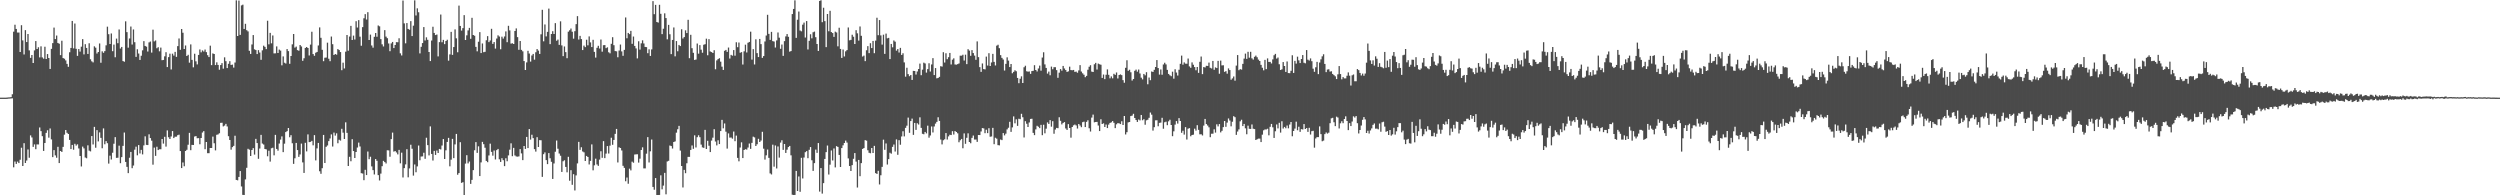 <?xml version="1.0" encoding="UTF-8"?>
<svg xmlns="http://www.w3.org/2000/svg" width="1920" height="150">
  <path d="M0 75.000h1v1.000H0zM1 75.000h1v1.000H1zM2 75.000h1v1.000H2zM3 75.000h1v1.000H3zM4 74.993h1v1.000H4zM5 74.917h1v1.000H5zM6 74.785h1v1.000H6zM7 74.738h1v1.000H7zM8 74.608h1v1.000H8zM9 72.397h1v3.105H9zM10 24.339h1v104.168H10zM11 19.003h1v105.079H11zM12 22.230h1v103.667H12zM13 24.972h1v99.156H13zM14 25.002h1v100.217H14zM15 39.958h1v82.695H15zM16 19.331h1v94.106H16zM17 31.034h1v96.447H17zM18 41.834h1v68.131H18zM19 23.162h1v102.044H19zM20 32.300h1v90.985H20zM21 26.136h1v88.677H21zM22 38.684h1v82.475H22zM23 44.449h1v59.542H23zM24 42.236h1v63.334H24zM25 48.363h1v64.429H25zM26 38.723h1v72.158H26zM27 31.531h1v83.042H27zM28 37.621h1v73.274H28zM29 36.278h1v74.646H29zM30 44.089h1v53.780H30zM31 35.570h1v65.143H31zM32 44.059h1v60.555H32zM33 45.063h1v70.870H33zM34 35.881h1v73.945H34zM35 45.289h1v56.764H35zM36 41.533h1v58.514H36zM37 44.560h1v61.170H37zM38 52.959h1v45.696H38zM39 37.534h1v69.511H39zM40 33.114h1v87.547H40zM41 21.174h1v94.135H41zM42 30.019h1v89.322H42zM43 27.308h1v93.822H43zM44 32.972h1v79.752H44zM45 33.566h1v91.669H45zM46 42.362h1v73.629H46zM47 31.307h1v85.362H47zM48 44.602h1v68.175H48zM49 45.118h1v58.330H49zM50 46.380h1v53.468H50zM51 49.026h1v52.972H51zM52 51.302h1v51.611H52zM53 40.127h1v67.322H53zM54 36.830h1v77.629H54zM55 16.080h1v95.244H55zM56 37.161h1v77.840H56zM57 18.095h1v92.342H57zM58 37.454h1v74.346H58zM59 42.885h1v67.946H59zM60 37.708h1v76.322H60zM61 39.637h1v80.174H61zM62 35.861h1v91.964H62zM63 30.070h1v82.497H63zM64 41.769h1v72.198H64zM65 33.938h1v87.058H65zM66 36.817h1v84.750H66zM67 41.402h1v70.224H67zM68 33.219h1v82.479H68zM69 45.527h1v70.769H69zM70 47.108h1v57.368H70zM71 47.921h1v63.038H71zM72 35.595h1v61.864H72zM73 36.629h1v76.844H73zM74 41.105h1v58.854H74zM75 39.948h1v68.643H75zM76 33.397h1v68.283H76zM77 48.167h1v57.718H77zM78 39.409h1v74.454H78zM79 40.548h1v58.077H79zM80 39.251h1v71.555H80zM81 34.836h1v73.558H81zM82 20.469h1v89.532H82zM83 26.261h1v99.392H83zM84 33.787h1v85.752H84zM85 25.679h1v96.843H85zM86 39.329h1v77.985H86zM87 34.240h1v76.162H87zM88 43.999h1v61.330H88zM89 29.669h1v91.552H89zM90 33.166h1v87.953H90zM91 22.649h1v89.241H91zM92 37.278h1v88.054H92zM93 36.061h1v84.596H93zM94 46.901h1v65.130H94zM95 47.392h1v54.374H95zM96 16.401h1v107.982H96zM97 24.694h1v103.472H97zM98 36.620h1v96.321H98zM99 29.532h1v91.617H99zM100 20.372h1v96.318H100zM101 34.191h1v94.998H101zM102 22.652h1v104.453H102zM103 32.418h1v82.502H103zM104 43.689h1v68.931H104zM105 37.849h1v81.448H105zM106 41.130h1v70.257H106zM107 46.025h1v71.825H107zM108 42.781h1v72.313H108zM109 38.669h1v79.918H109zM110 31.601h1v80.053H110zM111 35.259h1v69.459H111zM112 35.838h1v75.442H112zM113 39.586h1v71.847H113zM114 32.542h1v70.625H114zM115 31.895h1v74.163H115zM116 40.405h1v67.616H116zM117 22.788h1v103.695H117zM118 31.811h1v81.551H118zM119 31.092h1v88.611H119zM120 37.049h1v75.663H120zM121 36.262h1v78.981H121zM122 39.424h1v75.206H122zM123 36.574h1v78.069H123zM124 46.239h1v60.505H124zM125 46.037h1v64.253H125zM126 43.261h1v61.826H126zM127 40.065h1v72.506H127zM128 51.523h1v48.622H128zM129 43.856h1v61.553H129zM130 41.210h1v65.529H130zM131 53.367h1v51.431H131zM132 41.226h1v59.423H132zM133 42.727h1v63.321H133zM134 39.820h1v65.195H134zM135 43.663h1v61.290H135zM136 35.440h1v68.416H136zM137 29.525h1v73.916H137zM138 38.231h1v77.807H138zM139 22.272h1v106.808H139zM140 25.122h1v99.629H140zM141 37.645h1v90.040H141zM142 34.904h1v81.057H142zM143 43.014h1v72.035H143zM144 42.094h1v69.056H144zM145 48.153h1v53.891H145zM146 34.117h1v81.222H146zM147 45.965h1v65.289H147zM148 51.732h1v59.628H148zM149 41.260h1v63.585H149zM150 47.108h1v57.408H150zM151 49.468h1v56.725H151zM152 42.190h1v63.879H152zM153 37.976h1v72.829H153zM154 40.204h1v65.785H154zM155 38.730h1v63.079H155zM156 39.557h1v61.166H156zM157 38.052h1v76.557H157zM158 40.047h1v69.022H158zM159 42.388h1v75.282H159zM160 43.825h1v73.820H160zM161 35.092h1v78.564H161zM162 50.034h1v63.639H162zM163 41.020h1v63.875H163zM164 41.463h1v68.543H164zM165 49.966h1v65.553H165zM166 47.850h1v55.698H166zM167 49.869h1v53.338H167zM168 53.567h1v48.767H168zM169 49.951h1v44.425H169zM170 48.490h1v45.765H170zM171 52.716h1v44.338H171zM172 44.032h1v52.431H172zM173 47.016h1v48.103H173zM174 52.285h1v44.826H174zM175 48.985h1v55.615H175zM176 47.003h1v60.506H176zM177 49.853h1v65.096H177zM178 49.600h1v63.402H178zM179 51.901h1v60.139H179zM180 48.008h1v56.246H180zM181 0.242h1v137.953H181zM182 27.651h1v110.831H182zM183 0.393h1v135.498H183zM184 26.799h1v104.564H184zM185 4.163h1v139.021H185zM186 3.589h1v146.058H186zM187 22.239h1v127.556H187zM188 18.297h1v119.494H188zM189 23.200h1v105.678H189zM190 24.126h1v90.139H190zM191 39.001h1v75.969H191zM192 41.417h1v78.370H192zM193 34.174h1v81.014H193zM194 26.944h1v86.805H194zM195 37.871h1v80.868H195zM196 38.444h1v68.228H196zM197 41.519h1v68.338H197zM198 38.517h1v83.423H198zM199 40.354h1v73.698H199zM200 45.912h1v57.691H200zM201 38.644h1v71.588H201zM202 35.068h1v75.938H202zM203 35.977h1v78.479H203zM204 37.751h1v76.997H204zM205 15.910h1v104.085H205zM206 34.061h1v81.718H206zM207 25.226h1v98.902H207zM208 33.264h1v80.583H208zM209 27.255h1v86.182H209zM210 40.995h1v78.314H210zM211 40.949h1v62.646H211zM212 35.609h1v78.792H212zM213 40.695h1v75.034H213zM214 38.103h1v72.125H214zM215 38.859h1v68.361H215zM216 50.182h1v54.568H216zM217 43.312h1v73.506H217zM218 48.175h1v62.183H218zM219 48.800h1v52.652H219zM220 37.691h1v63.016H220zM221 39.285h1v59.009H221zM222 49.018h1v56.415H222zM223 43.013h1v60.818H223zM224 34.023h1v76.019H224zM225 26.137h1v99.704H225zM226 36.541h1v85.033H226zM227 35.768h1v74.024H227zM228 38.507h1v76.731H228zM229 38.969h1v81.492H229zM230 34.552h1v84.060H230zM231 35.709h1v74.583H231zM232 46.688h1v78.037H232zM233 44.732h1v88.099H233zM234 36.789h1v72.896H234zM235 36.115h1v80.144H235zM236 36.860h1v66.337H236zM237 42.615h1v66.533H237zM238 34.236h1v74.713H238zM239 24.352h1v83.839H239zM240 41.503h1v70.092H240zM241 42.860h1v60.909H241zM242 40.477h1v82.686H242zM243 39.867h1v74.111H243zM244 34.904h1v74.845H244zM245 21.019h1v110.489H245zM246 29.024h1v104.458H246zM247 38.236h1v90.951H247zM248 47.008h1v56.612H248zM249 44.318h1v80.862H249zM250 44.168h1v68.562H250zM251 32.762h1v78.973H251zM252 45.131h1v63.272H252zM253 47.026h1v59.308H253zM254 28.076h1v75.142H254zM255 33.934h1v78.607H255zM256 42.215h1v59.597H256zM257 41.488h1v62.641H257zM258 41.963h1v60.424H258zM259 37.682h1v72.364H259zM260 38.464h1v68.844H260zM261 40.007h1v67.958H261zM262 53.905h1v45.024H262zM263 48.128h1v53.747H263zM264 52.558h1v54.195H264zM265 39.688h1v54.281H265zM266 26.894h1v75.137H266zM267 38.911h1v88.560H267zM268 28.051h1v92.394H268zM269 19.848h1v103.979H269zM270 30.736h1v76.188H270zM271 27.356h1v88.637H271zM272 30.373h1v90.971H272zM273 16.300h1v100.448H273zM274 21.157h1v92.169H274zM275 15.448h1v94.066H275zM276 28.179h1v84.295H276zM277 35.146h1v97.888H277zM278 20.849h1v112.438H278zM279 14.045h1v124.325H279zM280 10.841h1v119.572H280zM281 14.997h1v119.432H281zM282 9.354h1v107.029H282zM283 30.734h1v91.542H283zM284 26.569h1v93.796H284zM285 34.941h1v92.851H285zM286 36.618h1v94.019H286zM287 28.262h1v105.738H287zM288 25.344h1v96.820H288zM289 28.193h1v95.280H289zM290 19.578h1v114.926H290zM291 20.205h1v118.371H291zM292 30.060h1v103.282H292zM293 34.034h1v93.591H293zM294 35.693h1v87.850H294zM295 23.143h1v101.350H295zM296 28.119h1v97.399H296zM297 29.340h1v86.071H297zM298 33.376h1v82.152H298zM299 39.325h1v81.036H299zM300 33.308h1v73.525H300zM301 32.186h1v69.664H301zM302 36.915h1v79.508H302zM303 34.580h1v81.462H303zM304 32.372h1v84.726H304zM305 32.469h1v86.113H305zM306 29.367h1v85.732H306zM307 40.971h1v84.493H307zM308 42.585h1v74.669H308zM309 0.392h1v135.897H309zM310 17.988h1v111.136H310zM311 33.296h1v92.968H311zM312 17.695h1v96.882H312zM313 22.227h1v113.940H313zM314 22.826h1v106.492H314zM315 16.222h1v94.927H315zM316 27.702h1v86.518H316zM317 19.719h1v115.167H317zM318 0.242h1v126.043H318zM319 11.884h1v120.425H319zM320 6.397h1v121.380H320zM321 9.432h1v102.340H321zM322 41.002h1v82.098H322zM323 35.949h1v84.276H323zM324 33.054h1v87.042H324zM325 20.801h1v96.508H325zM326 31.075h1v90.866H326zM327 28.690h1v77.075H327zM328 30.586h1v80.853H328zM329 39.920h1v79.411H329zM330 46.886h1v50.178H330zM331 31.107h1v87.117H331zM332 20.524h1v102.783H332zM333 25.286h1v90.576H333zM334 26.955h1v92.014H334zM335 26.545h1v89.051H335zM336 43.324h1v74.178H336zM337 32.340h1v82.024H337zM338 11.135h1v103.670H338zM339 32.438h1v79.331H339zM340 30.632h1v76.192H340zM341 33.912h1v88.188H341zM342 31.475h1v83.980H342zM343 30.521h1v78.494H343zM344 46.586h1v59.305H344zM345 41.755h1v86.004H345zM346 24.453h1v98.150H346zM347 42.120h1v64.506H347zM348 36.130h1v85.327H348zM349 22.556h1v88.358H349zM350 29.462h1v73.408H350zM351 40.149h1v94.047H351zM352 4.327h1v128.584H352zM353 19.908h1v89.282H353zM354 23.511h1v116.921H354zM355 21.604h1v118.310H355zM356 11.643h1v138.097H356zM357 30.712h1v94.933H357zM358 27.131h1v92.062H358zM359 23.340h1v102.171H359zM360 21.394h1v102.658H360zM361 29.805h1v111.402H361zM362 13.684h1v124.477H362zM363 26.876h1v103.772H363zM364 27.456h1v87.940H364zM365 36.017h1v73.121H365zM366 39.426h1v77.982H366zM367 32.039h1v80.349H367zM368 24.695h1v110.534H368zM369 40.777h1v83.943H369zM370 33.359h1v75.593H370zM371 40.098h1v70.651H371zM372 39.790h1v73.672H372zM373 30.946h1v92.631H373zM374 27.750h1v96.799H374zM375 32.367h1v87.041H375zM376 31.074h1v79.278H376zM377 22.122h1v94.525H377zM378 33.710h1v85.834H378zM379 32.291h1v83.313H379zM380 37.334h1v85.114H380zM381 29.596h1v85.684H381zM382 27.146h1v87.211H382zM383 28.068h1v94.293H383zM384 37.841h1v86.525H384zM385 28.152h1v93.345H385zM386 29.671h1v93.372H386zM387 28.026h1v99.587H387zM388 24.106h1v97.448H388zM389 32.408h1v91.420H389zM390 19.812h1v99.542H390zM391 23.371h1v91.579H391zM392 33.485h1v76.594H392zM393 33.206h1v86.741H393zM394 33.778h1v79.783H394zM395 23.824h1v95.571H395zM396 21.810h1v98.337H396zM397 28.535h1v91.797H397zM398 38.241h1v81.862H398zM399 31.502h1v83.010H399zM400 38.278h1v79.525H400zM401 39.434h1v83.524H401zM402 46.875h1v65.244H402zM403 53.766h1v60.625H403zM404 47.930h1v57.227H404zM405 38.998h1v74.712H405zM406 41.106h1v58.032H406zM407 47.299h1v59.906H407zM408 42.621h1v60.849H408zM409 41.416h1v64.693H409zM410 45.806h1v68.731H410zM411 40.144h1v76.263H411zM412 37.668h1v67.707H412zM413 38.846h1v74.066H413zM414 41.428h1v66.210H414zM415 26.364h1v81.345H415zM416 7.550h1v128.285H416zM417 31.743h1v86.704H417zM418 18.807h1v98.230H418zM419 27.959h1v95.037H419zM420 24.483h1v101.587H420zM421 6.585h1v110.982H421zM422 33.906h1v87.627H422zM423 26.090h1v98.157H423zM424 23.961h1v113.481H424zM425 26.087h1v99.437H425zM426 17.750h1v98.769H426zM427 31.295h1v76.626H427zM428 30.406h1v83.845H428zM429 34.437h1v83.454H429zM430 16.406h1v103.212H430zM431 34.872h1v97.176H431zM432 43.085h1v80.761H432zM433 35.699h1v87.384H433zM434 40.062h1v88.154H434zM435 44.689h1v87.687H435zM436 24.315h1v96.088H436zM437 23.234h1v115.585H437zM438 21.899h1v108.817H438zM439 24.381h1v117.558H439zM440 29.693h1v104.112H440zM441 23.937h1v122.327H441zM442 18.511h1v116.214H442zM443 12.403h1v113.097H443zM444 30.375h1v78.570H444zM445 27.535h1v87.572H445zM446 29.996h1v83.095H446zM447 38.474h1v77.875H447zM448 34.999h1v81.983H448zM449 36.222h1v87.448H449zM450 30.498h1v89.242H450zM451 34.804h1v85.787H451zM452 27.969h1v98.348H452zM453 32.565h1v91.001H453zM454 36.155h1v74.757H454zM455 30.559h1v100.270H455zM456 39.851h1v87.126H456zM457 44.231h1v77.612H457zM458 36.725h1v89.566H458zM459 35.200h1v92.208H459zM460 37.286h1v85.302H460zM461 30.343h1v85.852H461zM462 39.667h1v81.510H462zM463 34.738h1v73.645H463zM464 34.624h1v86.837H464zM465 36.965h1v80.979H465zM466 36.368h1v75.799H466zM467 40.116h1v77.812H467zM468 40.961h1v70.892H468zM469 33.631h1v72.133H469zM470 28.549h1v82.674H470zM471 34.735h1v72.743H471zM472 39.231h1v63.571H472zM473 39.403h1v59.619H473zM474 43.979h1v80.817H474zM475 38.783h1v74.362H475zM476 34.180h1v79.502H476zM477 39.472h1v76.109H477zM478 42.830h1v84.514H478zM479 38.306h1v90.632H479zM480 13.425h1v125.812H480zM481 29.366h1v106.971H481zM482 25.268h1v115.848H482zM483 26.190h1v103.367H483zM484 23.693h1v107.170H484zM485 33.660h1v90.486H485zM486 28.034h1v96.967H486zM487 35.275h1v83.430H487zM488 37.191h1v81.361H488zM489 44.849h1v73.646H489zM490 31.711h1v93.177H490zM491 38.103h1v83.774H491zM492 33.292h1v81.923H492zM493 30.984h1v82.188H493zM494 33.372h1v95.936H494zM495 36.025h1v93.294H495zM496 36.220h1v81.777H496zM497 40.840h1v64.503H497zM498 37.887h1v86.868H498zM499 42.933h1v73.294H499zM500 37.942h1v69.222H500zM501 0.893h1v142.685H501zM502 10.897h1v134.822H502zM503 3.713h1v133.025H503zM504 16.882h1v132.862H504zM505 17.337h1v132.464H505zM506 3.678h1v146.035H506zM507 10.621h1v124.019H507zM508 26.237h1v119.193H508zM509 22.091h1v120.454H509zM510 10.221h1v122.556H510zM511 13.892h1v135.370H511zM512 30.215h1v93.780H512zM513 19.081h1v104.439H513zM514 26.296h1v85.484H514zM515 41.591h1v70.596H515zM516 30.653h1v83.402H516zM517 21.105h1v87.933H517zM518 43.249h1v65.334H518zM519 31.559h1v70.308H519zM520 39.396h1v59.858H520zM521 34.489h1v62.201H521zM522 35.373h1v80.277H522zM523 22.464h1v105.034H523zM524 29.580h1v114.399H524zM525 28.454h1v102.009H525zM526 23.309h1v109.684H526zM527 25.408h1v99.997H527zM528 15.202h1v105.268H528zM529 44.690h1v75.792H529zM530 26.709h1v88.429H530zM531 37.035h1v74.675H531zM532 40.548h1v73.712H532zM533 46.014h1v57.940H533zM534 45.706h1v67.551H534zM535 33.448h1v71.925H535zM536 41.196h1v62.665H536zM537 34.660h1v70.715H537zM538 38.166h1v72.911H538zM539 40.496h1v72.719H539zM540 34.361h1v79.220H540zM541 33.953h1v65.777H541zM542 29.709h1v84.720H542zM543 42.429h1v65.695H543zM544 30.056h1v81.881H544zM545 39.500h1v77.291H545zM546 40.010h1v67.973H546zM547 40.729h1v64.998H547zM548 38.571h1v60.648H548zM549 53.209h1v55.513H549zM550 46.400h1v65.284H550zM551 45.350h1v62.356H551zM552 44.682h1v65.959H552zM553 47.365h1v53.279H553zM554 51.208h1v40.829H554zM555 53.698h1v44.859H555zM556 39.023h1v55.809H556zM557 38.366h1v62.748H557zM558 39.825h1v74.293H558zM559 36.486h1v65.984H559zM560 44.931h1v60.754H560zM561 42.124h1v63.509H561zM562 42.741h1v63.759H562zM563 38.448h1v62.590H563zM564 42.771h1v65.672H564zM565 32.456h1v71.697H565zM566 36.241h1v85.023H566zM567 32.640h1v91.247H567zM568 40.509h1v72.822H568zM569 40.023h1v69.278H569zM570 49.554h1v71.824H570zM571 39.414h1v75.767H571zM572 34.296h1v80.301H572zM573 40.287h1v74.629H573zM574 32.832h1v80.496H574zM575 32.199h1v78.033H575zM576 24.345h1v89.997H576zM577 45.764h1v63.953H577zM578 37.741h1v67.207H578zM579 49.517h1v56.015H579zM580 30.188h1v81.927H580zM581 40.821h1v69.985H581zM582 43.834h1v62.767H582zM583 29.925h1v79.106H583zM584 33.870h1v74.051H584zM585 44.432h1v56.812H585zM586 43.069h1v71.130H586zM587 31.830h1v90.733H587zM588 27.316h1v92.004H588zM589 11.356h1v103.470H589zM590 26.024h1v95.220H590zM591 30.597h1v102.564H591zM592 24.472h1v109.493H592zM593 31.585h1v79.532H593zM594 31.884h1v96.117H594zM595 36.527h1v75.176H595zM596 31.040h1v98.316H596zM597 24.952h1v87.552H597zM598 28.947h1v92.103H598zM599 37.491h1v72.041H599zM600 34.208h1v73.494H600zM601 42.918h1v72.190H601zM602 31.599h1v78.987H602zM603 27.974h1v89.461H603zM604 26.144h1v88.786H604zM605 28.277h1v84.674H605zM606 39.695h1v72.366H606zM607 39.203h1v80.105H607zM608 10.779h1v138.774H608zM609 6.881h1v142.898H609zM610 0.250h1v149.441H610zM611 29.093h1v102.158H611zM612 15.131h1v131.538H612zM613 8.864h1v126.637H613zM614 23.450h1v123.860H614zM615 24.075h1v97.114H615zM616 18.941h1v118.109H616zM617 17.371h1v103.621H617zM618 28.823h1v88.060H618zM619 16.201h1v99.887H619zM620 37.993h1v83.519H620zM621 31.358h1v83.675H621zM622 26.303h1v86.640H622zM623 29.416h1v93.667H623zM624 24.802h1v106.450H624zM625 24.294h1v100.976H625zM626 28.548h1v86.344H626zM627 33.805h1v83.588H627zM628 39.108h1v70.782H628zM629 0.697h1v146.457H629zM630 0.224h1v128.875H630zM631 17.028h1v131.633H631zM632 5.954h1v134.682H632zM633 16.244h1v105.801H633zM634 36.218h1v80.601H634zM635 10.772h1v101.010H635zM636 24.006h1v110.013H636zM637 8.300h1v118.184H637zM638 24.607h1v90.960H638zM639 25.394h1v97.828H639zM640 28.300h1v85.736H640zM641 24.302h1v104.244H641zM642 24.937h1v87.286H642zM643 35.603h1v77.218H643zM644 21.321h1v97.664H644zM645 37.603h1v90.670H645zM646 44.499h1v69.225H646zM647 38.026h1v73.576H647zM648 43.390h1v66.450H648zM649 39.401h1v68.587H649zM650 38.434h1v71.107H650zM651 21.115h1v100.554H651zM652 30.992h1v96.512H652zM653 30.634h1v100.707H653zM654 26.677h1v100.146H654zM655 28.212h1v93.730H655zM656 33.790h1v83.788H656zM657 23.201h1v100.925H657zM658 25.599h1v118.439H658zM659 31.190h1v91.655H659zM660 20.336h1v114.981H660zM661 27.470h1v97.794H661zM662 43.414h1v70.968H662zM663 42.688h1v71.043H663zM664 46.948h1v60.694H664zM665 38.628h1v69.423H665zM666 35.416h1v79.971H666zM667 40.831h1v76.507H667zM668 33.156h1v84.577H668zM669 36.920h1v76.759H669zM670 31.430h1v86.077H670zM671 40.866h1v71.142H671zM672 31.166h1v101.796H672zM673 13.600h1v119.982H673zM674 27.037h1v104.152H674zM675 15.406h1v126.276H675zM676 27.196h1v107.399H676zM677 34.275h1v93.873H677zM678 26.613h1v80.631H678zM679 41.367h1v73.699H679zM680 25.831h1v84.332H680zM681 29.438h1v96.936H681zM682 29.096h1v93.097H682zM683 45.355h1v71.961H683zM684 33.756h1v84.277H684zM685 36.365h1v76.447H685zM686 31.055h1v79.946H686zM687 31.983h1v84.381H687zM688 38.902h1v68.161H688zM689 37.680h1v81.218H689zM690 40.349h1v67.316H690zM691 36.784h1v74.383H691zM692 42.210h1v62.617H692zM693 40.897h1v59.893H693zM694 47.897h1v56.871H694zM695 58.869h1v39.319H695zM696 52.038h1v44.480H696zM697 56.956h1v33.342H697zM698 58.545h1v43.454H698zM699 57.586h1v35.398H699zM700 61.369h1v29.705H700zM701 54.450h1v49.148H701zM702 54.525h1v39.886H702zM703 57.215h1v42.531H703zM704 54.902h1v39.765H704zM705 52.976h1v42.660H705zM706 48.849h1v41.286H706zM707 57.759h1v40.445H707zM708 53.517h1v49.223H708zM709 48.124h1v55.015H709zM710 48.718h1v52.607H710zM711 55.763h1v46.679H711zM712 53.083h1v43.435H712zM713 48.584h1v57.165H713zM714 54.949h1v49.100H714zM715 49.522h1v47.616H715zM716 44.657h1v57.058H716zM717 57.661h1v39.441H717zM718 52.291h1v42.631H718zM719 60.146h1v33.453H719zM720 59.842h1v30.241H720zM721 59.051h1v33.827H721zM722 50.826h1v56.343H722zM723 51.151h1v59.747H723zM724 40.077h1v67.629H724zM725 48.034h1v58.977H725zM726 40.932h1v61.260H726zM727 45.487h1v61.690H727zM728 43.954h1v60.801H728zM729 40.668h1v62.783H729zM730 49.526h1v54.197H730zM731 45.817h1v54.949H731zM732 44.791h1v58.531H732zM733 49.486h1v51.184H733zM734 49.674h1v51.693H734zM735 49.279h1v53.133H735zM736 48.745h1v60.516H736zM737 42.762h1v64.950H737zM738 42.772h1v63.939H738zM739 42.012h1v71.853H739zM740 46.513h1v55.963H740zM741 41.984h1v68.464H741zM742 49.277h1v56.548H742zM743 37.788h1v64.587H743zM744 38.854h1v70.218H744zM745 42.848h1v67.170H745zM746 38.521h1v67.384H746zM747 40.773h1v63.327H747zM748 42.698h1v64.472H748zM749 45.915h1v61.244H749zM750 31.791h1v77.147H750zM751 43.878h1v59.785H751zM752 51.564h1v52.151H752zM753 55.207h1v45.760H753zM754 48.757h1v49.609H754zM755 53.020h1v45.567H755zM756 53.315h1v48.988H756zM757 43.495h1v56.121H757zM758 50.327h1v51.923H758zM759 40.839h1v57.615H759zM760 50.700h1v54.305H760zM761 47.959h1v56.825H761zM762 41.361h1v56.849H762zM763 47.489h1v63.234H763zM764 50.275h1v55.510H764zM765 35.089h1v71.383H765zM766 34.358h1v77.101H766zM767 36.996h1v74.652H767zM768 42.327h1v64.840H768zM769 44.430h1v63.181H769zM770 45.708h1v56.493H770zM771 54.162h1v49.841H771zM772 49.039h1v53.640H772zM773 44.018h1v55.381H773zM774 46.565h1v51.530H774zM775 51.496h1v42.029H775zM776 49.151h1v52.135H776zM777 56.272h1v41.577H777zM778 55.192h1v34.185H778zM779 53.986h1v40.712H779zM780 54.716h1v36.911H780zM781 59.877h1v36.802H781zM782 63.879h1v27.325H782zM783 60.456h1v31.071H783zM784 58.625h1v28.784H784zM785 63.763h1v26.301H785zM786 51.641h1v53.941H786zM787 50.459h1v42.609H787zM788 54.731h1v40.302H788zM789 55.020h1v42.523H789zM790 54.882h1v39.178H790zM791 56.713h1v34.647H791zM792 54.557h1v36.613H792zM793 54.360h1v47.673H793zM794 50.050h1v53.736H794zM795 53.739h1v45.657H795zM796 54.909h1v41.702H796zM797 52.587h1v44.746H797zM798 50.373h1v48.009H798zM799 54.258h1v41.642H799zM800 44.189h1v59.660H800zM801 40.145h1v55.657H801zM802 49.449h1v52.961H802zM803 52.193h1v46.639H803zM804 56.517h1v37.488H804zM805 54.966h1v40.192H805zM806 57.790h1v34.456H806zM807 51.167h1v46.123H807zM808 53.171h1v39.923H808zM809 51.602h1v51.082H809zM810 51.584h1v47.914H810zM811 53.879h1v44.304H811zM812 59.760h1v38.702H812zM813 55.833h1v34.218H813zM814 53.041h1v39.747H814zM815 54.287h1v41.255H815zM816 50.634h1v43.786H816zM817 52.557h1v41.175H817zM818 53.824h1v44.853H818zM819 55.220h1v44.575H819zM820 54.761h1v40.580H820zM821 51.187h1v47.138H821zM822 53.793h1v51.933H822zM823 53.979h1v43.557H823zM824 53.691h1v42.551H824zM825 55.191h1v40.461H825zM826 54.979h1v41.386H826zM827 55.866h1v42.870H827zM828 54.043h1v41.210H828zM829 50.001h1v46.398H829zM830 54.920h1v42.753H830zM831 56.317h1v37.547H831zM832 57.401h1v36.046H832zM833 59.294h1v38.287H833zM834 58.253h1v35.353H834zM835 53.575h1v38.810H835zM836 51.243h1v47.275H836zM837 50.077h1v50.958H837zM838 54.996h1v35.346H838zM839 55.279h1v32.725H839zM840 49.344h1v44.620H840zM841 48.284h1v45.391H841zM842 53.377h1v40.206H842zM843 48.849h1v47.551H843zM844 49.351h1v51.332H844zM845 49.717h1v41.877H845zM846 59.847h1v35.380H846zM847 57.249h1v37.492H847zM848 60.793h1v36.742H848zM849 57.393h1v38.228H849zM850 53.314h1v45.018H850zM851 57.439h1v38.239H851zM852 60.149h1v34.274H852zM853 58.687h1v35.266H853zM854 60.139h1v32.817H854zM855 56.681h1v37.640H855zM856 57.482h1v40.906H856zM857 55.665h1v39.816H857zM858 60.269h1v34.298H858zM859 57.608h1v37.109H859zM860 57.115h1v38.155H860zM861 57.725h1v35.386H861zM862 61.531h1v34.461H862zM863 63.551h1v25.528H863zM864 52.069h1v51.195H864zM865 46.272h1v55.281H865zM866 54.368h1v39.625H866zM867 53.578h1v40.096H867zM868 55.482h1v33.668H868zM869 61.845h1v26.946H869zM870 60.659h1v26.740H870zM871 54.381h1v36.227H871zM872 53.453h1v38.685H872zM873 55.028h1v38.640H873zM874 53.406h1v38.375H874zM875 56.414h1v36.027H875zM876 59.636h1v28.658H876zM877 61.000h1v31.387H877zM878 56.802h1v34.752H878zM879 57.845h1v37.928H879zM880 55.424h1v36.991H880zM881 64.703h1v27.248H881zM882 59.562h1v30.909H882zM883 61.597h1v24.841H883zM884 54.894h1v33.169H884zM885 55.255h1v45.026H885zM886 53.622h1v44.043H886zM887 51.469h1v40.969H887zM888 46.144h1v46.196H888zM889 52.267h1v44.696H889zM890 57.285h1v37.100H890zM891 53.342h1v40.832H891zM892 57.400h1v33.089H892zM893 49.486h1v49.392H893zM894 48.197h1v45.706H894zM895 49.465h1v43.971H895zM896 53.652h1v42.481H896zM897 56.799h1v36.370H897zM898 57.822h1v34.152H898zM899 58.516h1v37.502H899zM900 55.053h1v49.568H900zM901 60.400h1v40.451H901zM902 53.190h1v42.527H902zM903 55.724h1v37.280H903zM904 58.015h1v36.933H904zM905 53.557h1v37.148H905zM906 49.003h1v43.945H906zM907 42.707h1v59.268H907zM908 49.648h1v50.766H908zM909 47.943h1v55.436H909zM910 48.877h1v48.764H910zM911 48.926h1v58.211H911zM912 44.927h1v53.902H912zM913 50.976h1v47.405H913zM914 52.061h1v52.616H914zM915 47.947h1v55.732H915zM916 49.692h1v53.755H916zM917 51.519h1v47.275H917zM918 53.962h1v46.365H918zM919 51.444h1v44.686H919zM920 55.984h1v43.775H920zM921 47.454h1v55.706H921zM922 43.436h1v59.655H922zM923 56.954h1v47.075H923zM924 51.511h1v44.930H924zM925 51.831h1v39.522H925zM926 50.545h1v44.763H926zM927 50.614h1v45.809H927zM928 48.101h1v49.700H928zM929 52.088h1v53.260H929zM930 52.578h1v50.109H930zM931 46.773h1v55.895H931zM932 53.582h1v45.750H932zM933 51.782h1v50.071H933zM934 52.270h1v43.242H934zM935 46.761h1v50.292H935zM936 56.641h1v38.660H936zM937 46.558h1v55.136H937zM938 50.217h1v50.241H938zM939 50.144h1v47.486H939zM940 55.219h1v37.725H940zM941 54.648h1v42.730H941zM942 56.553h1v37.616H942zM943 52.538h1v38.442H943zM944 53.834h1v38.715H944zM945 61.218h1v35.807H945zM946 60.220h1v33.257H946zM947 58.729h1v30.533H947zM948 61.955h1v28.050H948zM949 50.398h1v53.204H949zM950 42.266h1v58.777H950zM951 53.929h1v45.455H951zM952 53.103h1v40.096H952zM953 53.479h1v38.472H953zM954 49.043h1v47.767H954zM955 45.004h1v50.176H955zM956 41.171h1v57.390H956zM957 45.224h1v57.897H957zM958 39.770h1v56.767H958zM959 44.265h1v54.662H959zM960 39.759h1v59.257H960zM961 44.802h1v50.782H961zM962 45.791h1v53.101H962zM963 43.633h1v55.477H963zM964 42.702h1v64.807H964zM965 44.005h1v62.950H965zM966 45.786h1v60.659H966zM967 46.837h1v59.610H967zM968 49.830h1v59.291H968zM969 52.016h1v51.390H969zM970 54.022h1v46.090H970zM971 45.973h1v53.469H971zM972 53.088h1v46.323H972zM973 44.844h1v54.025H973zM974 47.563h1v56.387H974zM975 47.527h1v49.851H975zM976 48.750h1v46.425H976zM977 45.627h1v52.176H977zM978 42.420h1v63.515H978zM979 41.375h1v59.442H979zM980 44.995h1v50.589H980zM981 44.173h1v54.436H981zM982 49.364h1v44.932H982zM983 53.752h1v48.098H983zM984 53.222h1v39.923H984zM985 47.660h1v51.075H985zM986 50.712h1v46.763H986zM987 55.260h1v43.235H987zM988 47.183h1v49.216H988zM989 56.110h1v42.473H989zM990 56.196h1v39.451H990zM991 54.367h1v39.321H991zM992 42.464h1v62.208H992zM993 56.036h1v44.560H993zM994 46.748h1v52.023H994zM995 48.841h1v44.599H995zM996 43.537h1v56.528H996zM997 46.360h1v50.990H997zM998 48.456h1v52.815H998zM999 45.301h1v53.861H999zM1000 42.270h1v57.154H1000zM1001 48.182h1v47.116H1001zM1002 48.620h1v50.451H1002zM1003 38.457h1v59.910H1003zM1004 45.824h1v55.443H1004zM1005 46.493h1v51.664H1005zM1006 44.842h1v58.461H1006zM1007 46.988h1v53.777H1007zM1008 52.748h1v47.723H1008zM1009 55.130h1v58.259H1009zM1010 51.642h1v54.721H1010zM1011 47.518h1v57.819H1011zM1012 56.957h1v48.363H1012zM1013 48.010h1v49.078H1013zM1014 45.543h1v57.453H1014zM1015 43.238h1v65.239H1015zM1016 41.661h1v66.315H1016zM1017 49.094h1v53.917H1017zM1018 55.397h1v46.338H1018zM1019 53.404h1v49.227H1019zM1020 53.197h1v48.677H1020zM1021 54.999h1v39.633H1021zM1022 54.712h1v36.186H1022zM1023 56.788h1v33.668H1023zM1024 57.715h1v36.181H1024zM1025 58.609h1v38.276H1025zM1026 60.714h1v28.908H1026zM1027 57.105h1v33.183H1027zM1028 50.735h1v47.902H1028zM1029 56.879h1v37.864H1029zM1030 60.946h1v32.185H1030zM1031 59.164h1v35.447H1031zM1032 60.217h1v31.186H1032zM1033 60.188h1v29.139H1033zM1034 58.139h1v34.796H1034zM1035 55.605h1v44.321H1035zM1036 58.099h1v36.474H1036zM1037 65.695h1v31.113H1037zM1038 57.787h1v35.535H1038zM1039 57.202h1v32.131H1039zM1040 62.429h1v27.816H1040zM1041 62.397h1v26.731H1041zM1042 53.068h1v41.571H1042zM1043 53.856h1v48.646H1043zM1044 56.033h1v43.811H1044zM1045 57.956h1v38.440H1045zM1046 56.548h1v35.459H1046zM1047 58.159h1v31.752H1047zM1048 56.470h1v35.233H1048zM1049 48.122h1v54.025H1049zM1050 33.426h1v66.965H1050zM1051 39.090h1v63.487H1051zM1052 46.378h1v53.833H1052zM1053 49.111h1v49.501H1053zM1054 46.350h1v49.534H1054zM1055 50.320h1v44.505H1055zM1056 43.249h1v55.568H1056zM1057 45.120h1v53.653H1057zM1058 51.382h1v47.939H1058zM1059 48.531h1v46.360H1059zM1060 51.307h1v49.855H1060zM1061 51.698h1v42.219H1061zM1062 52.435h1v41.048H1062zM1063 39.903h1v57.310H1063zM1064 52.005h1v49.231H1064zM1065 46.525h1v54.159H1065zM1066 51.560h1v52.120H1066zM1067 45.367h1v54.484H1067zM1068 55.136h1v49.012H1068zM1069 42.776h1v60.384H1069zM1070 39.960h1v58.202H1070zM1071 43.440h1v59.914H1071zM1072 47.659h1v53.219H1072zM1073 52.370h1v45.246H1073zM1074 48.508h1v46.041H1074zM1075 52.156h1v42.417H1075zM1076 57.512h1v44.097H1076zM1077 42.461h1v57.903H1077zM1078 42.025h1v65.179H1078zM1079 37.636h1v73.051H1079zM1080 47.895h1v59.379H1080zM1081 46.215h1v60.426H1081zM1082 51.299h1v58.706H1082zM1083 49.715h1v60.570H1083zM1084 45.812h1v47.799H1084zM1085 45.924h1v56.166H1085zM1086 51.237h1v58.092H1086zM1087 43.934h1v52.689H1087zM1088 50.027h1v54.360H1088zM1089 53.251h1v47.505H1089zM1090 53.720h1v37.934H1090zM1091 52.604h1v46.269H1091zM1092 48.082h1v56.540H1092zM1093 44.567h1v58.592H1093zM1094 50.914h1v48.241H1094zM1095 51.138h1v49.793H1095zM1096 52.419h1v44.557H1096zM1097 53.143h1v46.466H1097zM1098 50.795h1v49.137H1098zM1099 43.629h1v60.966H1099zM1100 40.727h1v63.853H1100zM1101 47.256h1v54.706H1101zM1102 49.798h1v55.236H1102zM1103 50.457h1v52.261H1103zM1104 48.665h1v46.863H1104zM1105 42.583h1v56.904H1105zM1106 43.202h1v59.500H1106zM1107 48.965h1v50.695H1107zM1108 53.728h1v41.468H1108zM1109 55.816h1v39.959H1109zM1110 53.582h1v39.768H1110zM1111 58.403h1v36.976H1111zM1112 57.730h1v33.720H1112zM1113 53.622h1v50.338H1113zM1114 47.010h1v51.647H1114zM1115 54.141h1v47.105H1115zM1116 49.539h1v46.368H1116zM1117 56.161h1v42.573H1117zM1118 55.352h1v38.002H1118zM1119 53.042h1v40.621H1119zM1120 45.019h1v57.478H1120zM1121 52.335h1v47.405H1121zM1122 59.831h1v35.436H1122zM1123 58.206h1v37.511H1123zM1124 57.567h1v35.674H1124zM1125 63.276h1v29.822H1125zM1126 57.614h1v33.614H1126zM1127 52.027h1v39.122H1127zM1128 51.565h1v40.645H1128zM1129 52.448h1v35.853H1129zM1130 52.667h1v38.534H1130zM1131 55.480h1v33.591H1131zM1132 56.953h1v36.719H1132zM1133 52.066h1v35.583H1133zM1134 55.827h1v41.993H1134zM1135 48.444h1v52.618H1135zM1136 51.179h1v48.867H1136zM1137 55.069h1v42.030H1137zM1138 52.011h1v42.787H1138zM1139 53.254h1v44.085H1139zM1140 55.713h1v39.786H1140zM1141 41.082h1v53.777H1141zM1142 48.976h1v51.303H1142zM1143 44.903h1v60.765H1143zM1144 52.037h1v45.597H1144zM1145 47.724h1v45.059H1145zM1146 54.977h1v43.007H1146zM1147 52.343h1v43.414H1147zM1148 49.557h1v44.661H1148zM1149 47.825h1v57.589H1149zM1150 47.773h1v56.515H1150zM1151 50.272h1v49.958H1151zM1152 53.011h1v42.929H1152zM1153 56.397h1v39.249H1153zM1154 54.042h1v45.892H1154zM1155 49.698h1v48.161H1155zM1156 52.667h1v47.942H1156zM1157 49.822h1v49.733H1157zM1158 51.446h1v53.140H1158zM1159 54.382h1v52.378H1159zM1160 51.600h1v56.880H1160zM1161 49.125h1v53.600H1161zM1162 52.340h1v51.000H1162zM1163 45.353h1v60.687H1163zM1164 52.344h1v52.281H1164zM1165 44.969h1v62.657H1165zM1166 46.612h1v58.368H1166zM1167 49.531h1v57.218H1167zM1168 46.228h1v55.373H1168zM1169 50.980h1v48.934H1169zM1170 40.328h1v61.530H1170zM1171 45.082h1v55.568H1171zM1172 38.911h1v57.168H1172zM1173 38.687h1v53.616H1173zM1174 48.261h1v50.822H1174zM1175 50.036h1v45.580H1175zM1176 50.794h1v42.637H1176zM1177 45.625h1v52.064H1177zM1178 45.880h1v58.222H1178zM1179 47.546h1v49.365H1179zM1180 49.194h1v45.092H1180zM1181 48.869h1v47.667H1181zM1182 47.749h1v47.738H1182zM1183 47.759h1v47.022H1183zM1184 39.454h1v64.438H1184zM1185 32.395h1v82.814H1185zM1186 39.793h1v72.364H1186zM1187 42.726h1v70.501H1187zM1188 40.085h1v65.586H1188zM1189 51.460h1v46.954H1189zM1190 54.491h1v42.168H1190zM1191 39.836h1v71.802H1191zM1192 36.088h1v69.229H1192zM1193 46.944h1v57.620H1193zM1194 39.976h1v60.121H1194zM1195 43.680h1v57.831H1195zM1196 50.795h1v52.454H1196zM1197 53.708h1v50.237H1197zM1198 47.098h1v52.186H1198zM1199 43.143h1v58.322H1199zM1200 44.535h1v50.106H1200zM1201 55.620h1v44.501H1201zM1202 47.545h1v49.574H1202zM1203 56.998h1v38.035H1203zM1204 58.359h1v31.154H1204zM1205 55.600h1v37.083H1205zM1206 52.924h1v43.629H1206zM1207 58.362h1v34.880H1207zM1208 57.741h1v34.608H1208zM1209 61.002h1v32.796H1209zM1210 59.683h1v30.220H1210zM1211 58.142h1v33.888H1211zM1212 54.465h1v43.586H1212zM1213 52.862h1v50.447H1213zM1214 49.638h1v46.055H1214zM1215 59.538h1v31.609H1215zM1216 59.827h1v32.586H1216zM1217 58.834h1v36.690H1217zM1218 54.246h1v38.318H1218zM1219 51.214h1v45.313H1219zM1220 57.806h1v40.171H1220zM1221 55.422h1v44.978H1221zM1222 58.150h1v36.559H1222zM1223 53.875h1v44.026H1223zM1224 57.306h1v41.082H1224zM1225 57.139h1v41.342H1225zM1226 54.161h1v42.545H1226zM1227 42.725h1v55.371H1227zM1228 51.701h1v49.223H1228zM1229 53.774h1v44.588H1229zM1230 52.432h1v45.256H1230zM1231 55.509h1v45.958H1231zM1232 47.823h1v51.986H1232zM1233 44.709h1v55.091H1233zM1234 41.828h1v60.469H1234zM1235 39.536h1v59.504H1235zM1236 47.892h1v47.340H1236zM1237 48.224h1v47.164H1237zM1238 51.125h1v43.009H1238zM1239 52.264h1v50.667H1239zM1240 51.528h1v55.229H1240zM1241 49.872h1v57.474H1241zM1242 38.324h1v61.392H1242zM1243 42.075h1v59.016H1243zM1244 52.390h1v50.371H1244zM1245 50.195h1v57.035H1245zM1246 53.785h1v53.429H1246zM1247 49.178h1v54.819H1247zM1248 45.589h1v61.894H1248zM1249 47.967h1v56.687H1249zM1250 44.622h1v62.110H1250zM1251 42.708h1v54.621H1251zM1252 47.252h1v52.988H1252zM1253 53.613h1v54.435H1253zM1254 53.542h1v47.179H1254zM1255 46.554h1v58.255H1255zM1256 42.964h1v63.374H1256zM1257 32.706h1v72.128H1257zM1258 37.493h1v65.095H1258zM1259 43.964h1v55.703H1259zM1260 45.989h1v53.741H1260zM1261 51.653h1v48.650H1261zM1262 50.688h1v56.715H1262zM1263 47.439h1v59.359H1263zM1264 52.970h1v53.231H1264zM1265 50.974h1v44.214H1265zM1266 45.947h1v53.678H1266zM1267 42.925h1v53.497H1267zM1268 48.826h1v50.016H1268zM1269 42.960h1v56.795H1269zM1270 42.375h1v60.791H1270zM1271 49.587h1v49.265H1271zM1272 55.338h1v41.233H1272zM1273 52.796h1v38.808H1273zM1274 56.718h1v37.610H1274zM1275 56.866h1v35.819H1275zM1276 51.317h1v41.721H1276zM1277 42.895h1v57.009H1277zM1278 48.273h1v54.001H1278zM1279 53.845h1v50.577H1279zM1280 49.913h1v45.219H1280zM1281 57.109h1v39.550H1281zM1282 56.141h1v42.092H1282zM1283 55.053h1v43.530H1283zM1284 55.828h1v42.151H1284zM1285 49.442h1v45.819H1285zM1286 54.100h1v43.596H1286zM1287 52.649h1v46.510H1287zM1288 59.218h1v33.713H1288zM1289 55.593h1v36.536H1289zM1290 44.941h1v49.633H1290zM1291 40.627h1v75.786H1291zM1292 38.984h1v67.271H1292zM1293 45.703h1v52.672H1293zM1294 38.536h1v57.617H1294zM1295 38.667h1v61.942H1295zM1296 49.556h1v46.615H1296zM1297 52.415h1v42.600H1297zM1298 54.998h1v51.537H1298zM1299 53.420h1v45.079H1299zM1300 55.755h1v40.478H1300zM1301 57.904h1v38.304H1301zM1302 55.129h1v42.006H1302zM1303 56.164h1v35.052H1303zM1304 56.079h1v38.751H1304zM1305 52.035h1v45.257H1305zM1306 52.651h1v42.073H1306zM1307 56.837h1v39.031H1307zM1308 50.774h1v44.660H1308zM1309 51.246h1v42.037H1309zM1310 54.533h1v41.206H1310zM1311 54.034h1v39.840H1311zM1312 48.190h1v60.524H1312zM1313 41.292h1v68.751H1313zM1314 48.351h1v57.637H1314zM1315 47.087h1v56.994H1315zM1316 46.740h1v57.611H1316zM1317 43.787h1v59.674H1317zM1318 49.491h1v50.793H1318zM1319 41.608h1v66.702H1319zM1320 43.410h1v71.922H1320zM1321 44.868h1v61.168H1321zM1322 40.041h1v66.427H1322zM1323 50.891h1v52.329H1323zM1324 50.574h1v54.929H1324zM1325 54.170h1v51.303H1325zM1326 48.907h1v51.717H1326zM1327 42.905h1v70.559H1327zM1328 41.283h1v69.547H1328zM1329 50.968h1v54.931H1329zM1330 51.183h1v58.139H1330zM1331 54.244h1v46.636H1331zM1332 54.381h1v42.946H1332zM1333 49.389h1v54.556H1333zM1334 45.861h1v58.409H1334zM1335 52.558h1v54.424H1335zM1336 53.858h1v49.791H1336zM1337 52.288h1v49.204H1337zM1338 54.267h1v50.862H1338zM1339 53.682h1v51.379H1339zM1340 52.747h1v54.364H1340zM1341 48.911h1v56.522H1341zM1342 46.487h1v69.400H1342zM1343 42.345h1v59.219H1343zM1344 50.569h1v51.986H1344zM1345 48.088h1v52.645H1345zM1346 46.898h1v54.413H1346zM1347 51.730h1v52.711H1347zM1348 50.263h1v54.318H1348zM1349 45.011h1v63.095H1349zM1350 53.766h1v52.813H1350zM1351 48.922h1v53.999H1351zM1352 50.227h1v45.799H1352zM1353 51.725h1v44.483H1353zM1354 53.647h1v39.752H1354zM1355 47.037h1v59.741H1355zM1356 48.731h1v50.911H1356zM1357 55.981h1v45.263H1357zM1358 51.040h1v51.553H1358zM1359 54.980h1v46.797H1359zM1360 50.491h1v42.141H1360zM1361 55.145h1v38.583H1361zM1362 51.688h1v48.469H1362zM1363 50.214h1v45.504H1363zM1364 56.683h1v45.402H1364zM1365 58.766h1v37.209H1365zM1366 60.486h1v37.937H1366zM1367 56.872h1v38.065H1367zM1368 56.901h1v40.439H1368zM1369 50.816h1v40.479H1369zM1370 51.785h1v44.844H1370zM1371 51.554h1v42.639H1371zM1372 51.987h1v42.502H1372zM1373 60.122h1v35.085H1373zM1374 59.299h1v34.112H1374zM1375 61.397h1v27.945H1375zM1376 61.239h1v28.920H1376zM1377 64.076h1v29.916H1377zM1378 66.667h1v23.359H1378zM1379 65.939h1v19.612H1379zM1380 67.129h1v19.121H1380zM1381 66.754h1v18.670H1381zM1382 64.863h1v18.680H1382zM1383 64.635h1v25.213H1383zM1384 57.881h1v29.929H1384zM1385 60.322h1v31.239H1385zM1386 60.732h1v29.148H1386zM1387 61.548h1v26.237H1387zM1388 61.133h1v24.263H1388zM1389 59.040h1v26.160H1389zM1390 58.185h1v31.865H1390zM1391 52.454h1v41.459H1391zM1392 56.388h1v36.360H1392zM1393 53.879h1v36.678H1393zM1394 59.041h1v32.768H1394zM1395 59.356h1v29.141H1395zM1396 61.431h1v27.670H1396zM1397 55.276h1v34.944H1397zM1398 59.182h1v28.850H1398zM1399 55.143h1v34.876H1399zM1400 57.184h1v33.808H1400zM1401 59.406h1v30.293H1401zM1402 64.089h1v26.272H1402zM1403 61.933h1v26.366H1403zM1404 49.645h1v48.083H1404zM1405 55.343h1v44.024H1405zM1406 56.222h1v44.842H1406zM1407 50.479h1v50.564H1407zM1408 52.849h1v52.810H1408zM1409 52.003h1v43.551H1409zM1410 52.499h1v48.053H1410zM1411 43.066h1v53.267H1411zM1412 50.425h1v49.854H1412zM1413 50.929h1v51.185H1413zM1414 47.860h1v52.162H1414zM1415 50.914h1v50.003H1415zM1416 55.162h1v45.309H1416zM1417 56.561h1v39.062H1417zM1418 54.740h1v46.865H1418zM1419 50.746h1v54.371H1419zM1420 43.099h1v60.495H1420zM1421 51.919h1v50.298H1421zM1422 49.893h1v58.280H1422zM1423 51.020h1v56.840H1423zM1424 52.191h1v46.152H1424zM1425 52.506h1v49.932H1425zM1426 44.006h1v61.294H1426zM1427 52.643h1v57.033H1427zM1428 47.637h1v59.197H1428zM1429 48.233h1v59.599H1429zM1430 49.928h1v54.269H1430zM1431 48.523h1v60.874H1431zM1432 51.574h1v54.836H1432zM1433 38.720h1v59.527H1433zM1434 48.275h1v55.030H1434zM1435 50.319h1v50.392H1435zM1436 50.629h1v50.251H1436zM1437 51.170h1v50.377H1437zM1438 51.847h1v45.281H1438zM1439 49.968h1v47.823H1439zM1440 48.108h1v49.019H1440zM1441 46.961h1v51.798H1441zM1442 52.735h1v45.942H1442zM1443 52.019h1v45.534H1443zM1444 49.532h1v48.152H1444zM1445 53.226h1v42.532H1445zM1446 53.945h1v41.087H1446zM1447 45.742h1v54.190H1447zM1448 39.222h1v66.530H1448zM1449 46.949h1v57.975H1449zM1450 43.814h1v55.554H1450zM1451 47.737h1v52.459H1451zM1452 48.021h1v50.131H1452zM1453 49.555h1v50.488H1453zM1454 49.968h1v48.051H1454zM1455 49.442h1v47.721H1455zM1456 52.641h1v47.120H1456zM1457 51.448h1v46.449H1457zM1458 52.035h1v42.636H1458zM1459 48.912h1v45.058H1459zM1460 66.601h1v22.636H1460zM1461 58.457h1v30.223H1461zM1462 62.217h1v27.780H1462zM1463 61.615h1v29.593H1463zM1464 64.445h1v24.559H1464zM1465 66.919h1v20.997H1465zM1466 64.746h1v18.957H1466zM1467 64.045h1v17.795H1467zM1468 58.275h1v38.361H1468zM1469 60.493h1v35.107H1469zM1470 57.213h1v31.266H1470zM1471 62.269h1v28.859H1471zM1472 61.436h1v26.611H1472zM1473 60.926h1v24.177H1473zM1474 62.662h1v27.530H1474zM1475 59.366h1v27.953H1475zM1476 52.078h1v37.403H1476zM1477 58.337h1v38.592H1477zM1478 56.881h1v34.362H1478zM1479 56.417h1v36.141H1479zM1480 58.491h1v32.486H1480zM1481 64.150h1v30.012H1481zM1482 57.375h1v35.597H1482zM1483 46.152h1v52.043H1483zM1484 45.391h1v48.366H1484zM1485 52.273h1v42.746H1485zM1486 55.166h1v40.196H1486zM1487 54.349h1v41.822H1487zM1488 57.280h1v34.344H1488zM1489 56.416h1v35.095H1489zM1490 52.716h1v43.688H1490zM1491 51.648h1v40.177H1491zM1492 59.617h1v30.546H1492zM1493 54.559h1v34.585H1493zM1494 65.073h1v25.640H1494zM1495 59.017h1v25.391H1495zM1496 65.903h1v22.883H1496zM1497 55.289h1v35.010H1497zM1498 62.756h1v27.362H1498zM1499 62.771h1v23.776H1499zM1500 62.454h1v23.686H1500zM1501 65.185h1v23.801H1501zM1502 62.865h1v28.377H1502zM1503 61.886h1v23.030H1503zM1504 55.781h1v39.396H1504zM1505 60.709h1v33.870H1505zM1506 56.011h1v34.959H1506zM1507 57.733h1v36.020H1507zM1508 57.405h1v35.075H1508zM1509 58.865h1v29.592H1509zM1510 57.761h1v32.594H1510zM1511 55.330h1v42.736H1511zM1512 53.935h1v39.206H1512zM1513 52.698h1v38.264H1513zM1514 58.666h1v31.751H1514zM1515 56.257h1v31.928H1515zM1516 62.699h1v28.838H1516zM1517 63.977h1v26.101H1517zM1518 55.664h1v40.196H1518zM1519 51.524h1v42.280H1519zM1520 58.370h1v39.632H1520zM1521 58.921h1v31.103H1521zM1522 56.930h1v32.576H1522zM1523 58.152h1v32.835H1523zM1524 56.357h1v33.207H1524zM1525 41.045h1v45.576H1525zM1526 51.824h1v38.905H1526zM1527 60.179h1v35.736H1527zM1528 58.320h1v29.045H1528zM1529 57.916h1v29.901H1529zM1530 56.503h1v30.855H1530zM1531 58.354h1v30.602H1531zM1532 57.543h1v30.099H1532zM1533 55.048h1v42.210H1533zM1534 58.723h1v32.338H1534zM1535 60.253h1v33.529H1535zM1536 61.022h1v32.351H1536zM1537 58.994h1v30.167H1537zM1538 58.010h1v28.507H1538zM1539 63.224h1v29.431H1539zM1540 58.135h1v32.350H1540zM1541 59.385h1v30.979H1541zM1542 60.776h1v30.444H1542zM1543 60.951h1v26.640H1543zM1544 61.157h1v27.961H1544zM1545 60.441h1v27.799H1545zM1546 59.424h1v27.860H1546zM1547 54.742h1v42.103H1547zM1548 53.405h1v40.806H1548zM1549 58.857h1v30.011H1549zM1550 54.874h1v32.080H1550zM1551 58.963h1v28.320H1551zM1552 59.250h1v26.696H1552zM1553 62.308h1v23.527H1553zM1554 59.708h1v31.384H1554zM1555 56.812h1v37.674H1555zM1556 52.962h1v38.499H1556zM1557 55.149h1v35.217H1557zM1558 61.348h1v29.075H1558zM1559 61.609h1v23.949H1559zM1560 62.648h1v25.144H1560zM1561 60.889h1v39.641H1561zM1562 58.619h1v34.173H1562zM1563 61.089h1v32.374H1563zM1564 59.500h1v33.607H1564zM1565 61.573h1v28.096H1565zM1566 59.983h1v28.824H1566zM1567 59.410h1v28.256H1567zM1568 57.868h1v37.966H1568zM1569 54.385h1v36.287H1569zM1570 49.693h1v41.442H1570zM1571 51.857h1v40.274H1571zM1572 54.265h1v37.861H1572zM1573 56.692h1v31.811H1573zM1574 57.721h1v33.120H1574zM1575 51.785h1v36.594H1575zM1576 52.770h1v42.652H1576zM1577 51.898h1v45.202H1577zM1578 48.387h1v44.289H1578zM1579 51.754h1v39.486H1579zM1580 58.895h1v32.768H1580zM1581 58.502h1v31.244H1581zM1582 58.301h1v31.178H1582zM1583 61.032h1v29.404H1583zM1584 53.950h1v39.034H1584zM1585 52.233h1v39.433H1585zM1586 60.399h1v30.951H1586zM1587 58.569h1v29.320H1587zM1588 61.662h1v24.141H1588zM1589 60.490h1v25.809H1589zM1590 57.859h1v26.894H1590zM1591 53.391h1v43.661H1591zM1592 51.799h1v50.291H1592zM1593 50.094h1v47.619H1593zM1594 49.236h1v47.164H1594zM1595 48.434h1v46.794H1595zM1596 51.690h1v41.272H1596zM1597 49.349h1v46.145H1597zM1598 49.379h1v46.547H1598zM1599 51.471h1v49.769H1599zM1600 43.818h1v59.576H1600zM1601 52.189h1v49.753H1601zM1602 52.005h1v43.859H1602zM1603 55.722h1v41.106H1603zM1604 53.369h1v38.068H1604zM1605 58.682h1v34.865H1605zM1606 58.413h1v32.748H1606zM1607 52.720h1v42.127H1607zM1608 48.018h1v52.628H1608zM1609 54.895h1v37.189H1609zM1610 53.170h1v38.116H1610zM1611 59.384h1v38.058H1611zM1612 57.092h1v34.777H1612zM1613 54.761h1v34.965H1613zM1614 56.930h1v33.991H1614zM1615 41.652h1v56.664H1615zM1616 41.678h1v53.225H1616zM1617 46.537h1v52.097H1617zM1618 47.960h1v50.982H1618zM1619 50.039h1v45.053H1619zM1620 58.459h1v37.705H1620zM1621 51.428h1v39.749H1621zM1622 52.916h1v37.887H1622zM1623 55.272h1v44.200H1623zM1624 49.693h1v48.280H1624zM1625 49.078h1v43.344H1625zM1626 54.331h1v38.865H1626zM1627 51.921h1v38.524H1627zM1628 55.742h1v33.851H1628zM1629 54.621h1v36.143H1629zM1630 57.012h1v35.137H1630zM1631 58.629h1v36.667H1631zM1632 56.868h1v33.050H1632zM1633 55.842h1v33.243H1633zM1634 60.456h1v29.920H1634zM1635 56.779h1v28.745H1635zM1636 63.326h1v21.955H1636zM1637 66.601h1v19.744H1637zM1638 64.189h1v21.339H1638zM1639 44.965h1v52.309H1639zM1640 52.697h1v46.226H1640zM1641 56.996h1v36.688H1641zM1642 51.523h1v40.523H1642zM1643 51.195h1v42.917H1643zM1644 52.973h1v42.142H1644zM1645 46.544h1v43.624H1645zM1646 47.163h1v45.586H1646zM1647 50.943h1v42.567H1647zM1648 44.367h1v47.828H1648zM1649 43.634h1v52.687H1649zM1650 42.486h1v58.536H1650zM1651 43.806h1v53.541H1651zM1652 46.975h1v49.938H1652zM1653 46.769h1v51.514H1653zM1654 46.644h1v49.176H1654zM1655 47.576h1v46.751H1655zM1656 48.904h1v47.050H1656zM1657 42.144h1v62.487H1657zM1658 46.734h1v58.083H1658zM1659 48.699h1v52.079H1659zM1660 51.071h1v45.744H1660zM1661 53.728h1v39.969H1661zM1662 53.098h1v40.834H1662zM1663 51.102h1v42.108H1663zM1664 51.588h1v44.597H1664zM1665 53.056h1v44.197H1665zM1666 47.350h1v50.221H1666zM1667 57.071h1v44.589H1667zM1668 53.731h1v41.872H1668zM1669 56.260h1v38.340H1669zM1670 58.590h1v33.557H1670zM1671 61.464h1v29.029H1671zM1672 61.394h1v27.879H1672zM1673 61.552h1v28.815H1673zM1674 59.216h1v29.879H1674zM1675 60.870h1v26.270H1675zM1676 62.383h1v25.832H1676zM1677 61.945h1v28.357H1677zM1678 60.503h1v29.505H1678zM1679 60.619h1v29.754H1679zM1680 64.251h1v28.836H1680zM1681 58.744h1v33.734H1681zM1682 58.404h1v33.241H1682zM1683 58.747h1v34.856H1683zM1684 58.485h1v34.603H1684zM1685 61.295h1v26.000H1685zM1686 60.376h1v29.601H1686zM1687 59.970h1v29.985H1687zM1688 56.534h1v33.144H1688zM1689 56.553h1v29.503H1689zM1690 56.913h1v30.668H1690zM1691 56.442h1v29.734H1691zM1692 47.156h1v48.555H1692zM1693 52.180h1v38.548H1693zM1694 47.695h1v46.369H1694zM1695 55.398h1v36.653H1695zM1696 57.579h1v33.942H1696zM1697 56.659h1v37.356H1697zM1698 58.079h1v31.817H1698zM1699 57.326h1v29.944H1699zM1700 57.779h1v32.467H1700zM1701 58.542h1v33.130H1701zM1702 57.205h1v33.158H1702zM1703 60.560h1v32.115H1703zM1704 60.500h1v28.748H1704zM1705 60.134h1v27.572H1705zM1706 60.609h1v28.834H1706zM1707 61.906h1v27.197H1707zM1708 64.089h1v23.391H1708zM1709 63.070h1v23.065H1709zM1710 62.896h1v19.955H1710zM1711 62.049h1v29.723H1711zM1712 62.624h1v26.719H1712zM1713 61.769h1v26.142H1713zM1714 64.753h1v23.128H1714zM1715 65.260h1v20.756H1715zM1716 65.641h1v19.862H1716zM1717 63.385h1v19.710H1717zM1718 65.035h1v18.458H1718zM1719 66.629h1v17.309H1719zM1720 64.263h1v20.330H1720zM1721 56.222h1v32.224H1721zM1722 51.448h1v39.206H1722zM1723 55.479h1v39.291H1723zM1724 58.292h1v32.364H1724zM1725 60.126h1v32.415H1725zM1726 60.512h1v27.505H1726zM1727 67.224h1v21.343H1727zM1728 62.487h1v24.435H1728zM1729 63.637h1v23.659H1729zM1730 65.414h1v23.160H1730zM1731 65.227h1v22.871H1731zM1732 65.207h1v19.875H1732zM1733 65.658h1v19.164H1733zM1734 63.354h1v18.752H1734zM1735 63.066h1v20.414H1735zM1736 66.026h1v19.407H1736zM1737 67.282h1v16.890H1737zM1738 66.194h1v17.284H1738zM1739 65.964h1v18.776H1739zM1740 64.542h1v18.357H1740zM1741 67.048h1v16.723H1741zM1742 66.206h1v17.749H1742zM1743 66.356h1v15.943H1743zM1744 66.095h1v16.114H1744zM1745 68.717h1v14.877H1745zM1746 69.628h1v12.327H1746zM1747 67.726h1v14.087H1747zM1748 68.012h1v14.158H1748zM1749 68.780h1v15.104H1749zM1750 69.077h1v12.484H1750zM1751 67.974h1v13.511H1751zM1752 69.233h1v11.189H1752zM1753 70.325h1v9.819H1753zM1754 70.420h1v10.570H1754zM1755 69.510h1v11.161H1755zM1756 68.977h1v10.829H1756zM1757 71.050h1v11.573H1757zM1758 70.429h1v10.787H1758zM1759 69.755h1v10.554H1759zM1760 70.469h1v11.504H1760zM1761 69.350h1v12.102H1761zM1762 67.600h1v11.881H1762zM1763 69.332h1v10.975H1763zM1764 70.604h1v9.237H1764zM1765 70.185h1v10.248H1765zM1766 69.184h1v10.908H1766zM1767 70.761h1v9.475H1767zM1768 71.372h1v7.495H1768zM1769 71.024h1v8.050H1769zM1770 71.924h1v7.175H1770zM1771 70.070h1v9.361H1771zM1772 70.583h1v8.501H1772zM1773 69.369h1v9.445H1773zM1774 70.519h1v9.282H1774zM1775 70.608h1v9.442H1775zM1776 70.674h1v8.705H1776zM1777 70.108h1v9.214H1777zM1778 71.455h1v9.700H1778zM1779 70.433h1v7.320H1779zM1780 70.643h1v7.467H1780zM1781 71.670h1v7.302H1781zM1782 70.577h1v7.985H1782zM1783 70.923h1v7.095H1783zM1784 71.320h1v7.253H1784zM1785 70.869h1v8.220H1785zM1786 70.818h1v7.229H1786zM1787 70.292h1v8.357H1787zM1788 71.475h1v7.093H1788zM1789 71.074h1v6.210H1789zM1790 71.704h1v6.153H1790zM1791 72.391h1v5.714H1791zM1792 71.583h1v5.946H1792zM1793 73.304h1v4.743H1793zM1794 72.080h1v4.131H1794zM1795 72.211h1v4.761H1795zM1796 73.207h1v4.378H1796zM1797 71.732h1v5.806H1797zM1798 72.057h1v5.383H1798zM1799 73.327h1v4.377H1799zM1800 73.195h1v4.946H1800zM1801 72.086h1v4.122H1801zM1802 71.960h1v4.826H1802zM1803 73.703h1v3.972H1803zM1804 72.723h1v4.900H1804zM1805 71.744h1v4.915H1805zM1806 72.405h1v5.980H1806zM1807 73.583h1v4.471H1807zM1808 73.049h1v4.522H1808zM1809 72.173h1v4.525H1809zM1810 71.963h1v6.329H1810zM1811 73.690h1v4.312H1811zM1812 72.588h1v3.318H1812zM1813 72.530h1v4.353H1813zM1814 74.051h1v4.108H1814zM1815 73.583h1v3.516H1815zM1816 72.996h1v3.603H1816zM1817 73.164h1v3.583H1817zM1818 73.835h1v3.181H1818zM1819 74.007h1v3.051H1819zM1820 72.778h1v3.630H1820zM1821 72.804h1v3.500H1821zM1822 73.487h1v3.600H1822zM1823 74.388h1v2.410H1823zM1824 72.743h1v3.119H1824zM1825 73.647h1v3.385H1825zM1826 74.255h1v2.884H1826zM1827 73.185h1v3.278H1827zM1828 73.868h1v3.078H1828zM1829 73.272h1v3.188H1829zM1830 73.776h1v3.029H1830zM1831 73.402h1v3.071H1831zM1832 73.384h1v3.114H1832zM1833 73.053h1v2.847H1833zM1834 74.345h1v2.782H1834zM1835 73.175h1v3.059H1835zM1836 74.002h1v2.528H1836zM1837 73.863h1v2.531H1837zM1838 73.998h1v2.701H1838zM1839 73.859h1v2.184H1839zM1840 74.119h1v2.156H1840zM1841 74.062h1v2.227H1841zM1842 74.290h1v2.003H1842zM1843 73.838h1v2.233H1843zM1844 74.180h1v2.411H1844zM1845 73.341h1v2.140H1845zM1846 73.828h1v2.639H1846zM1847 74.049h1v2.531H1847zM1848 73.642h1v2.090H1848zM1849 74.185h1v1.940H1849zM1850 74.077h1v2.125H1850zM1851 73.663h1v1.960H1851zM1852 74.262h1v1.965H1852zM1853 74.097h1v1.994H1853zM1854 73.972h1v1.719H1854zM1855 74.086h1v1.786H1855zM1856 74.728h1v1.448H1856zM1857 74.085h1v1.505H1857zM1858 74.048h1v1.618H1858zM1859 74.498h1v1.316H1859zM1860 74.317h1v1.332H1860zM1861 74.199h1v1.416H1861zM1862 74.122h1v1.521H1862zM1863 74.054h1v1.580H1863zM1864 74.134h1v1.435H1864zM1865 74.129h1v1.478H1865zM1866 74.091h1v1.868H1866zM1867 74.262h1v1.269H1867zM1868 74.570h1v1.694H1868zM1869 74.278h1v1.065H1869zM1870 74.653h1v1.088H1870zM1871 74.524h1v1.133H1871zM1872 74.435h1v1.000H1872zM1873 74.665h1v1.000H1873zM1874 74.511h1v1.082H1874zM1875 74.384h1v1.000H1875zM1876 74.577h1v1.234H1876zM1877 74.283h1v1.598H1877zM1878 74.045h1v1.420H1878zM1879 74.726h1v1.000H1879zM1880 74.666h1v1.000H1880zM1881 74.539h1v1.000H1881zM1882 74.495h1v1.000H1882zM1883 74.672h1v1.000H1883zM1884 74.612h1v1.000H1884zM1885 74.651h1v1.000H1885zM1886 74.748h1v1.000H1886zM1887 74.616h1v1.000H1887zM1888 74.788h1v1.000H1888zM1889 74.704h1v1.000H1889zM1890 74.657h1v1.000H1890zM1891 74.732h1v1.000H1891zM1892 74.514h1v1.000H1892zM1893 74.426h1v1.092H1893zM1894 74.882h1v1.000H1894zM1895 74.610h1v1.000H1895zM1896 74.683h1v1.000H1896zM1897 74.600h1v1.000H1897zM1898 74.822h1v1.000H1898zM1899 74.616h1v1.000H1899zM1900 74.809h1v1.000H1900zM1901 74.829h1v1.000H1901zM1902 74.946h1v1.000H1902zM1903 74.691h1v1.000H1903zM1904 74.767h1v1.000H1904zM1905 74.794h1v1.000H1905zM1906 74.828h1v1.000H1906zM1907 74.759h1v1.000H1907zM1908 74.712h1v1.000H1908zM1909 74.906h1v1.000H1909zM1910 74.820h1v1.000H1910zM1911 74.741h1v1.000H1911zM1912 74.921h1v1.000H1912zM1913 74.943h1v1.000H1913zM1914 74.915h1v1.000H1914zM1915 74.908h1v1.000H1915zM1916 74.973h1v1.000H1916zM1917 74.963h1v1.000H1917zM1918 74.985h1v1.000H1918zM1919 74.998h1v1.000H1919z" fill="#4a4a4a"></path>
</svg>
